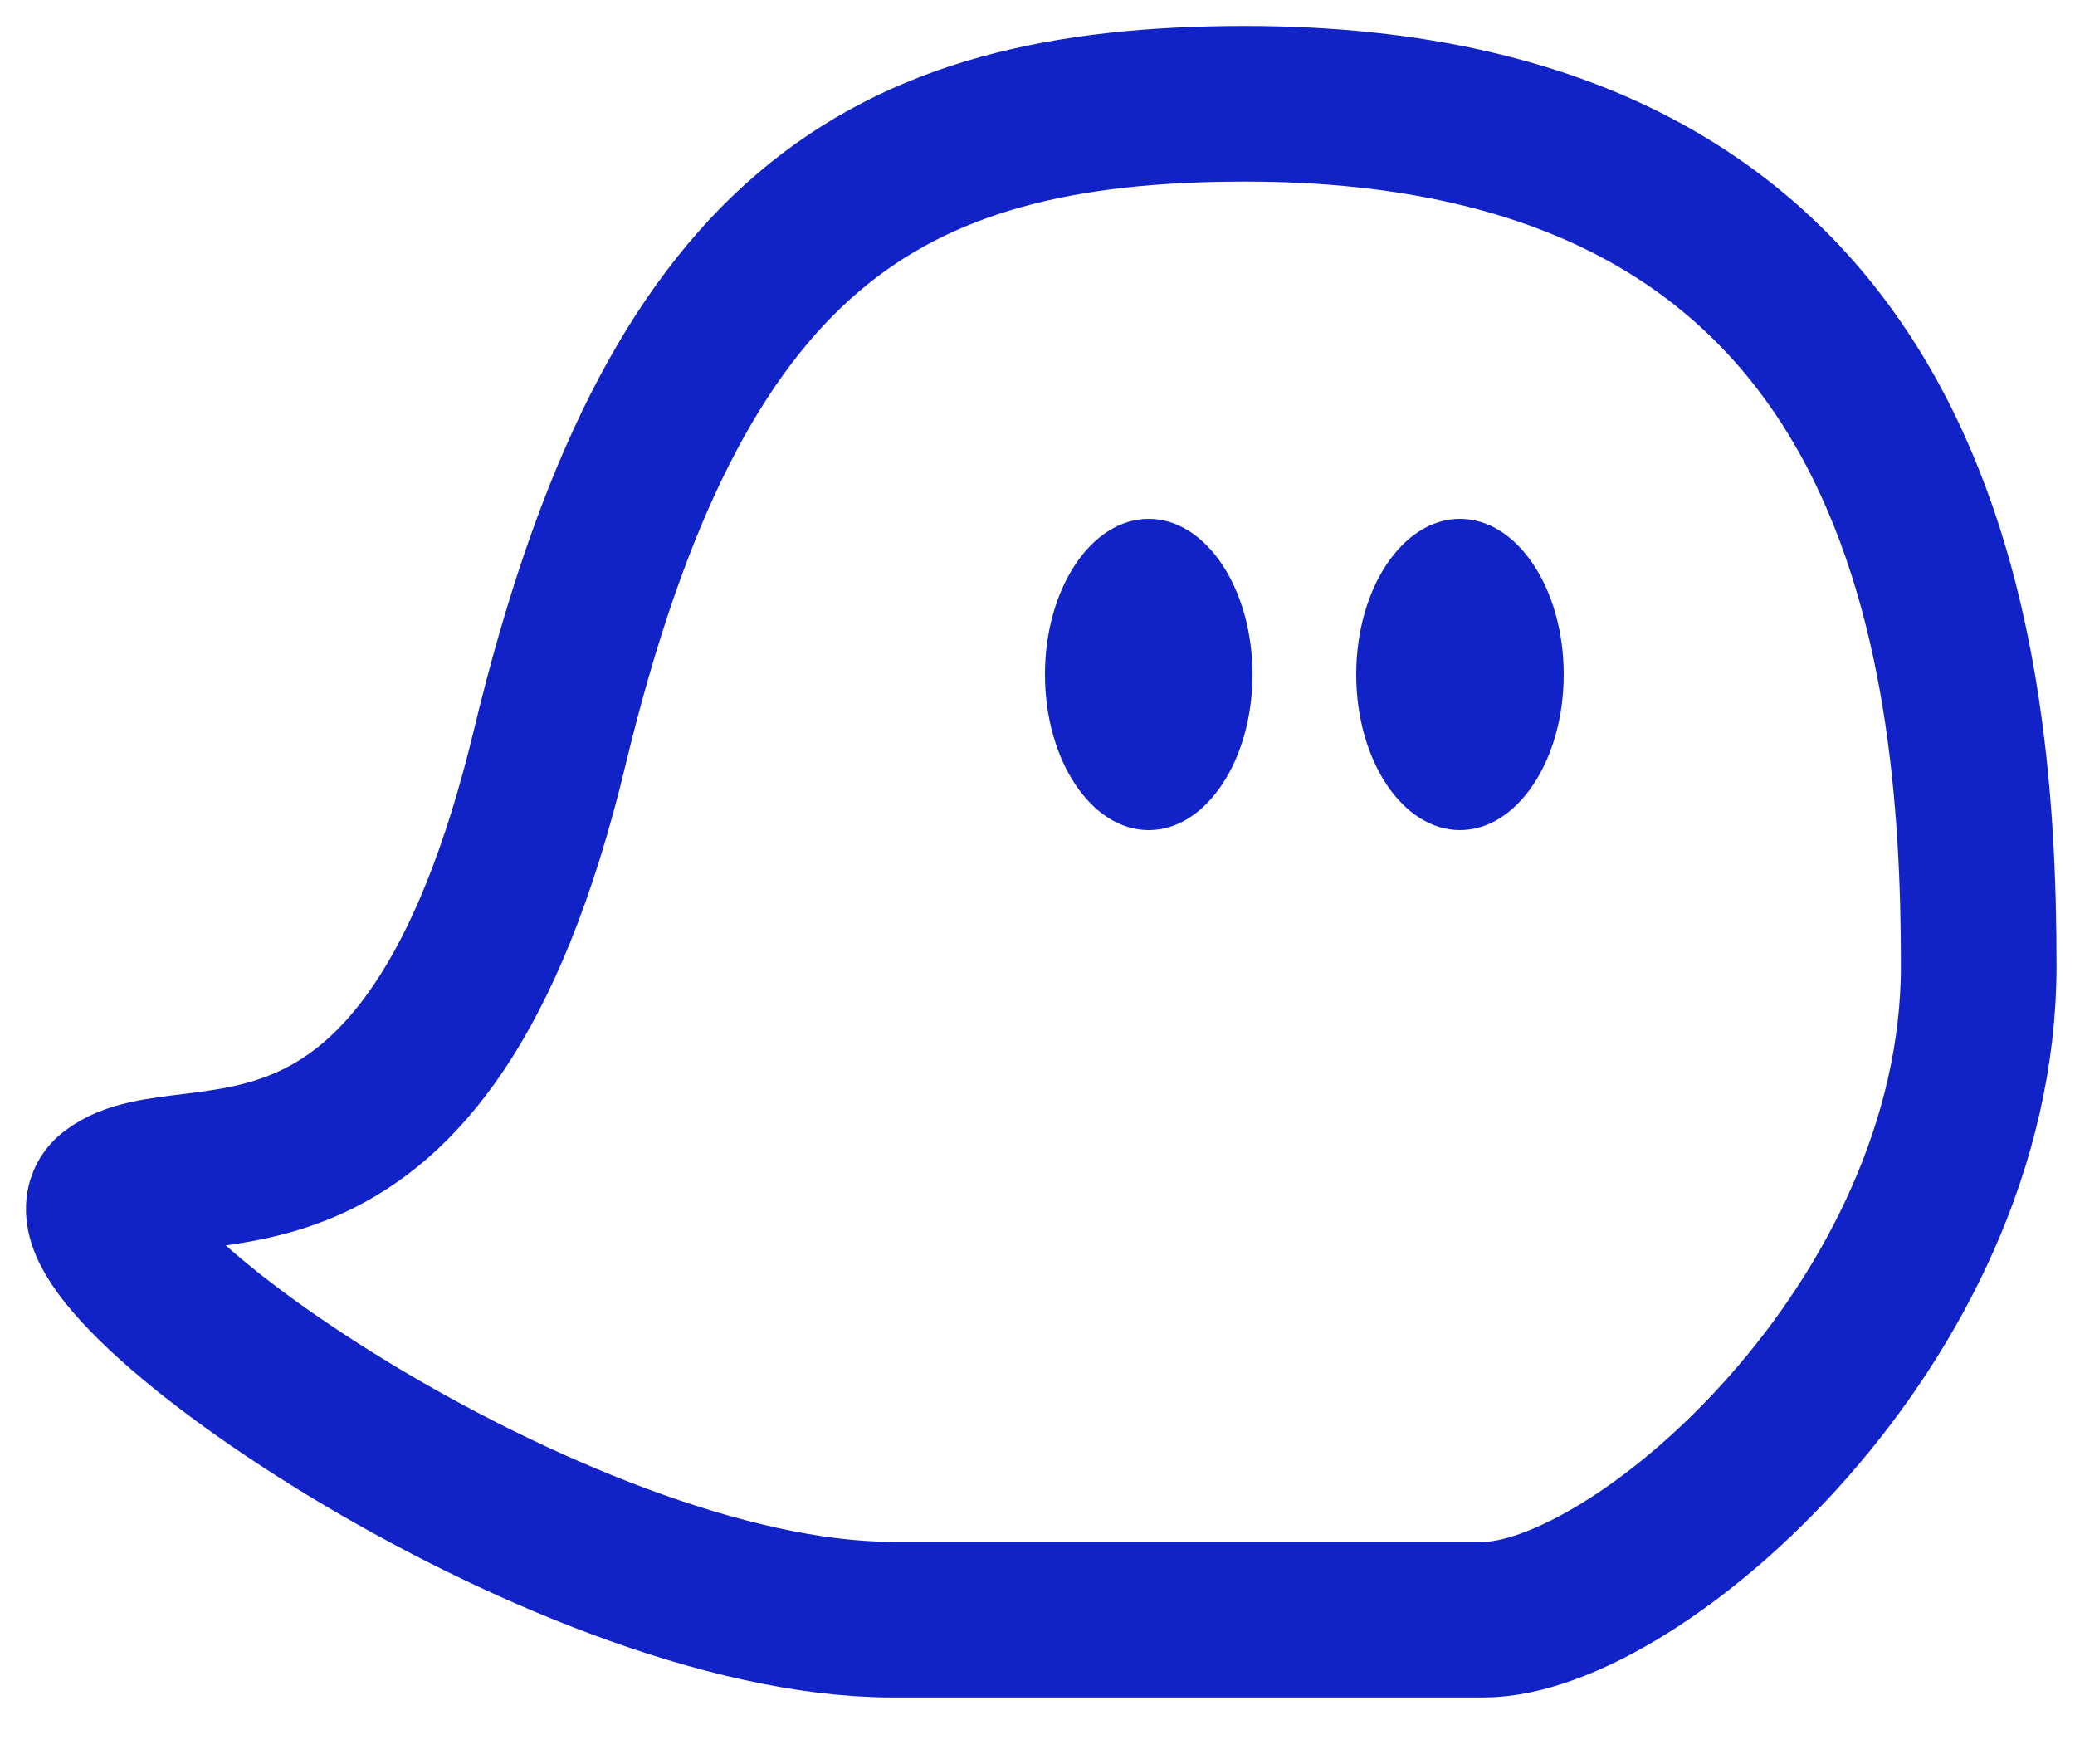 <svg width="20" height="17" viewBox="0 0 20 17" fill="none" xmlns="http://www.w3.org/2000/svg">
<path d="M5.298 7.206C6.492 2.241 8.512 1 12.002 1C18.521 1 19.072 6.155 19.072 9.307C19.072 12.744 15.778 15.609 14.297 15.609H8.604C5.385 15.609 0.337 12.073 1.072 11.5C1.807 10.927 4.104 12.171 5.298 7.206Z" stroke="#1123C7" stroke-width="1.5"/>
<ellipse cx="11.072" cy="6.5" rx="1" ry="1.5" fill="#1123C7"/>
<ellipse cx="14.072" cy="6.5" rx="1" ry="1.5" fill="#1123C7"/>
</svg>
